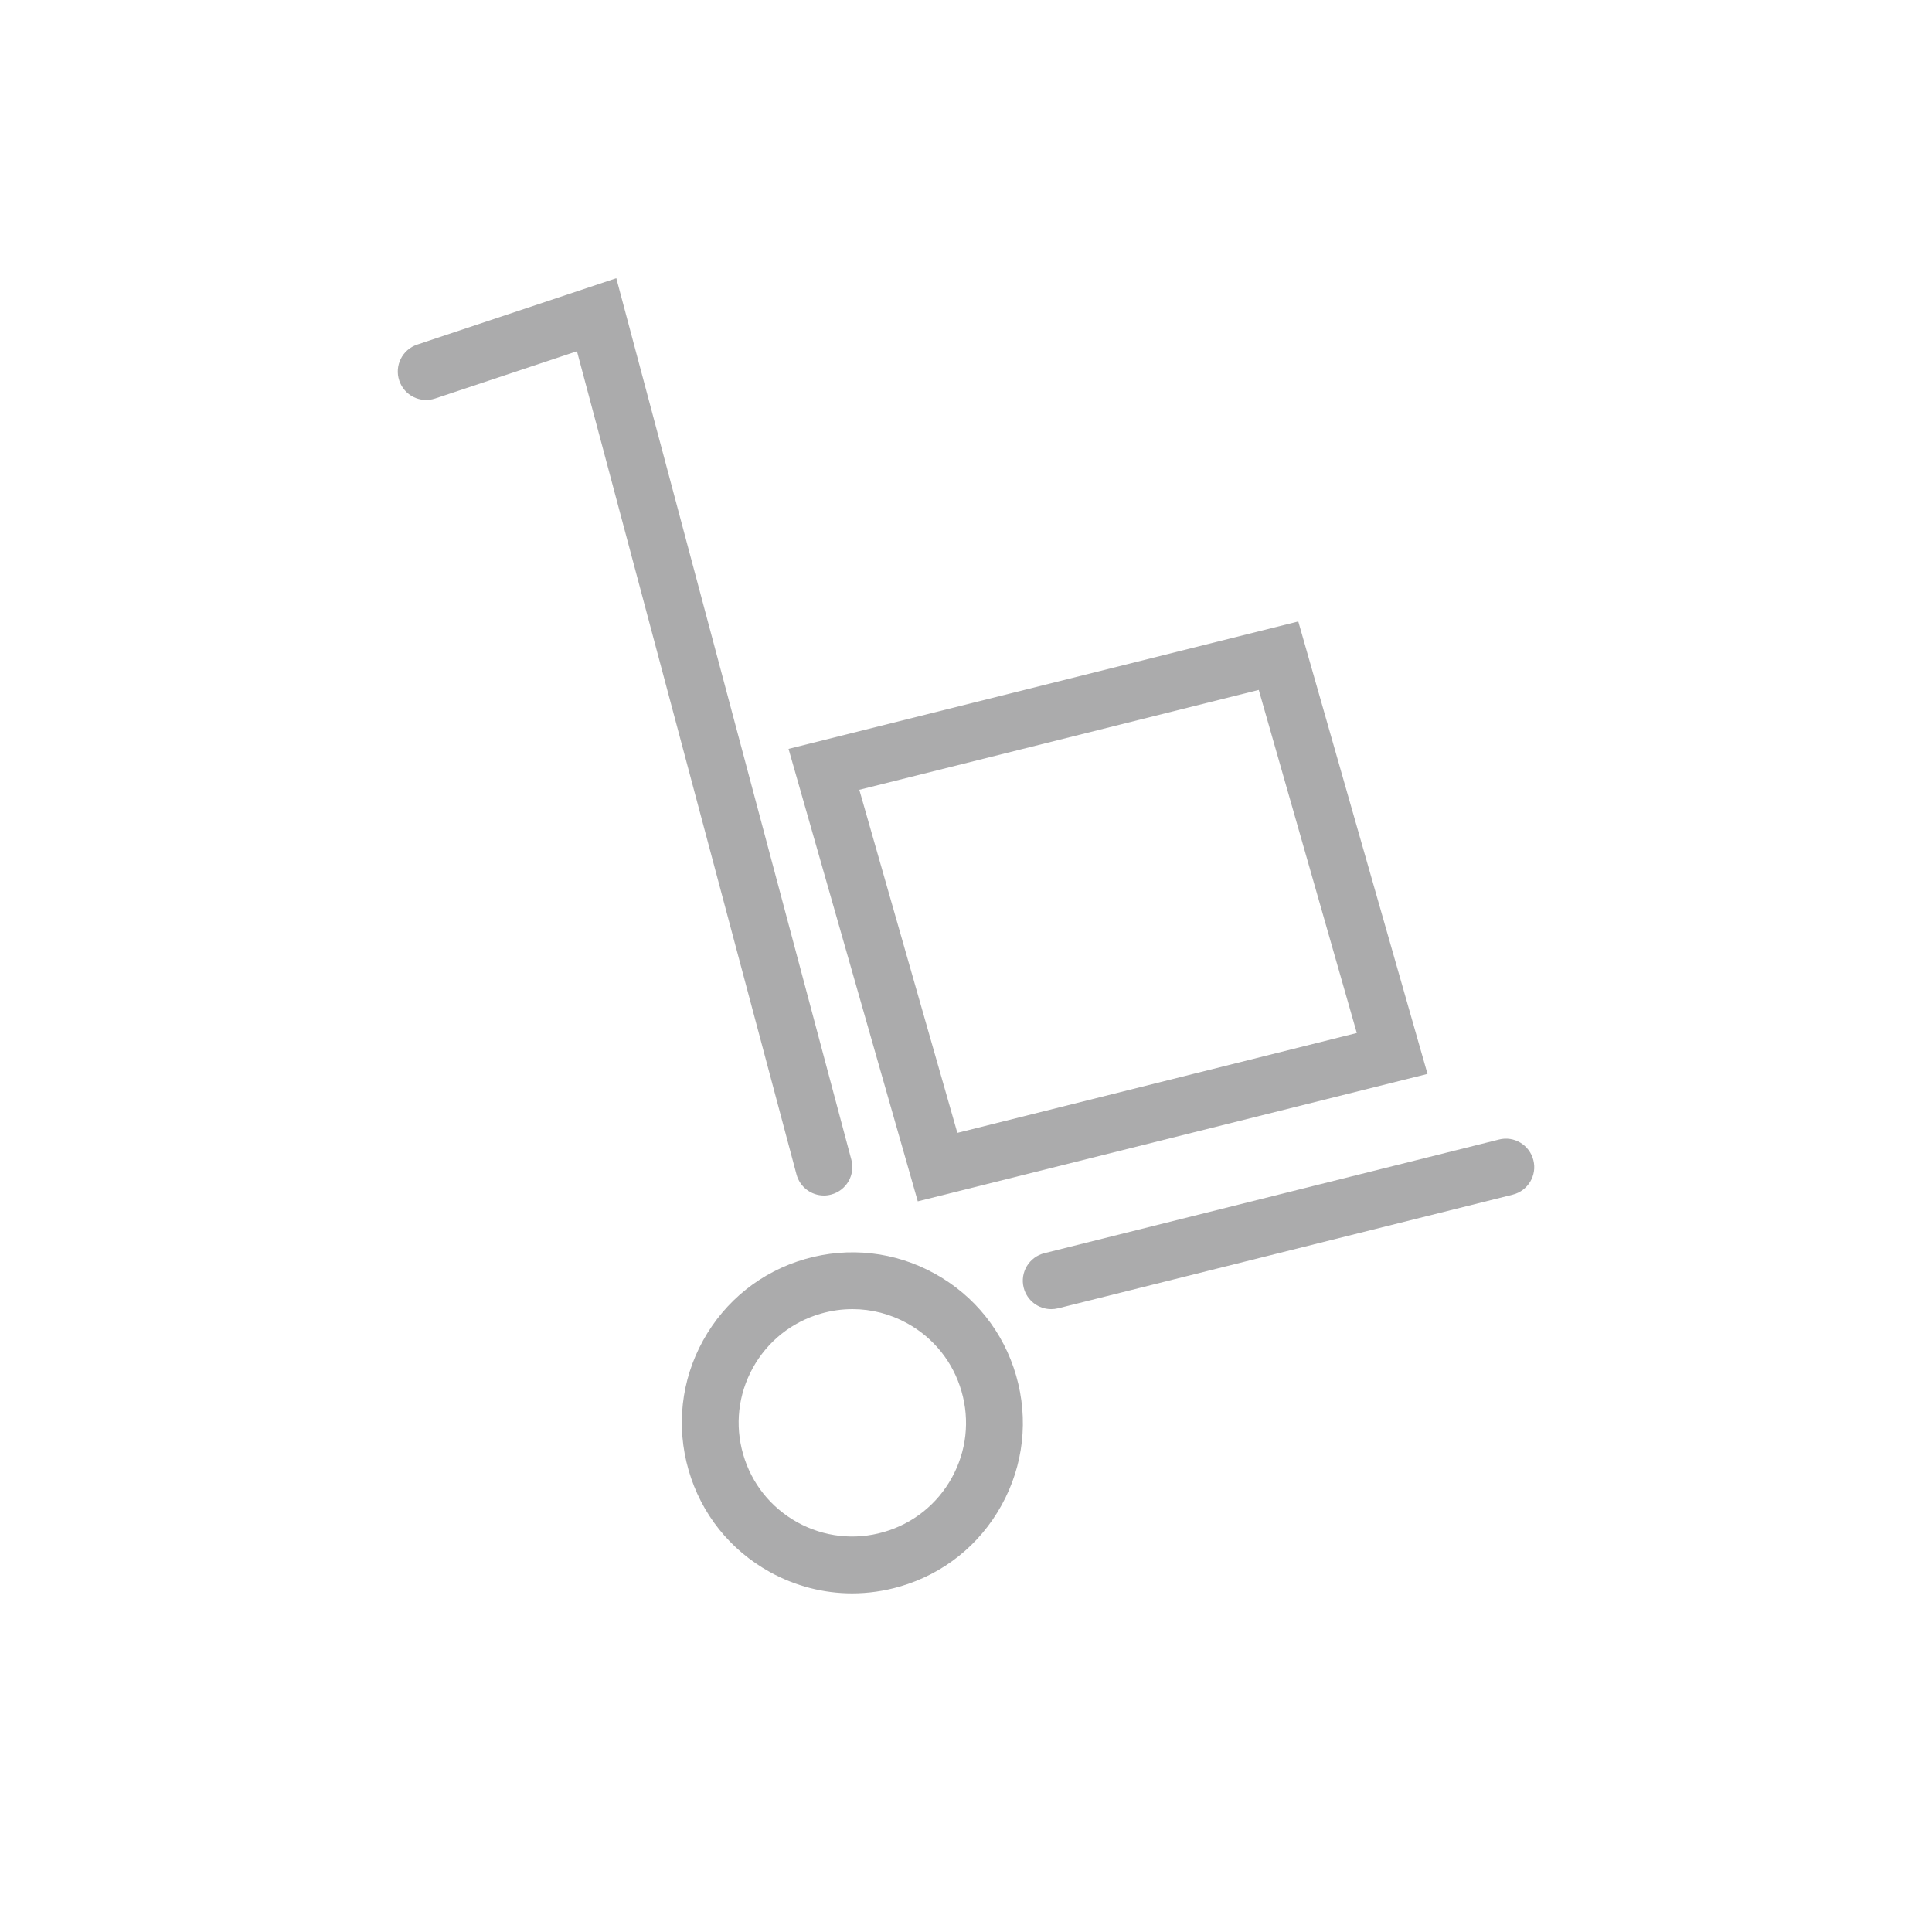 <?xml version="1.0" encoding="utf-8"?>
<!-- Generator: Adobe Illustrator 21.1.0, SVG Export Plug-In . SVG Version: 6.00 Build 0)  -->
<svg width="40px" height="40px" version="1.0" id="DPD" xmlns="http://www.w3.org/2000/svg" xmlns:xlink="http://www.w3.org/1999/xlink" x="0px" y="0px"
	 viewBox="0 0 68 68" style="enable-background:new 0 0 68 68;" xml:space="preserve">
<style type="text/css">
	.st0{fill:#ababac;}
	.st1{fill:none;}
	.st2{fill:#FFFFFF;}
	.st3{fill:none;stroke:#ababac;stroke-width:2;stroke-linecap:round;stroke-miterlimit:10;}
	.st4{fill:none;stroke:#ababac;stroke-width:2;stroke-miterlimit:10;}
</style>
<g>
	<path class="st0" d="M28.999,42.078c-0.441,0-0.846-0.295-0.965-0.742l-7.727-28.973l-4.99,1.663
		c-0.528,0.176-1.09-0.108-1.265-0.632c-0.175-0.524,0.108-1.091,0.632-1.265l7.008-2.337l8.273,31.027
		c0.143,0.534-0.175,1.082-0.708,1.224C29.17,42.067,29.084,42.078,28.999,42.078z"/>
	<path class="st0" d="M32.303,42.283l-4.549-15.925l17.941-4.485l4.549,15.925L32.303,42.283z M30.245,27.798l3.451,12.075
		l14.059-3.515l-3.451-12.075L30.245,27.798z"/>
	<path class="st0" d="M36.999,46.078c-0.448,0-0.855-0.303-0.969-0.758c-0.135-0.535,0.191-1.078,0.728-1.212l16-4
		c0.532-0.137,1.078,0.19,1.212,0.728c0.135,0.535-0.191,1.078-0.728,1.212l-16,4C37.161,46.068,37.079,46.078,36.999,46.078z"/>
	<path class="st0" d="M29.991,56.081c-1,0-1.99-0.253-2.89-0.749c-1.403-0.774-2.421-2.049-2.865-3.589
		c-0.444-1.539-0.264-3.16,0.511-4.563s2.049-2.421,3.589-2.865c1.54-0.443,3.16-0.263,4.563,0.512
		c1.403,0.774,2.421,2.049,2.865,3.588c0.444,1.54,0.263,3.16-0.512,4.563s-2.048,2.421-3.588,2.865
		C31.113,56.002,30.549,56.081,29.991,56.081z M30.005,46.077c-0.372,0-0.747,0.053-1.115,0.159
		c-1.026,0.296-1.876,0.975-2.393,1.91c-0.516,0.936-0.637,2.016-0.34,3.042c0.296,1.026,0.975,1.876,1.909,2.393
		c0.937,0.516,2.016,0.637,3.043,0.34c1.026-0.296,1.876-0.975,2.392-1.909c0.517-0.936,0.638-2.017,0.341-3.043l0,0
		c-0.296-1.026-0.975-1.876-1.91-2.392C31.333,46.246,30.672,46.077,30.005,46.077z"/>
	<rect x="0" y="0.08" class="st1" width="68" height="68"/>
</g>
</svg>
